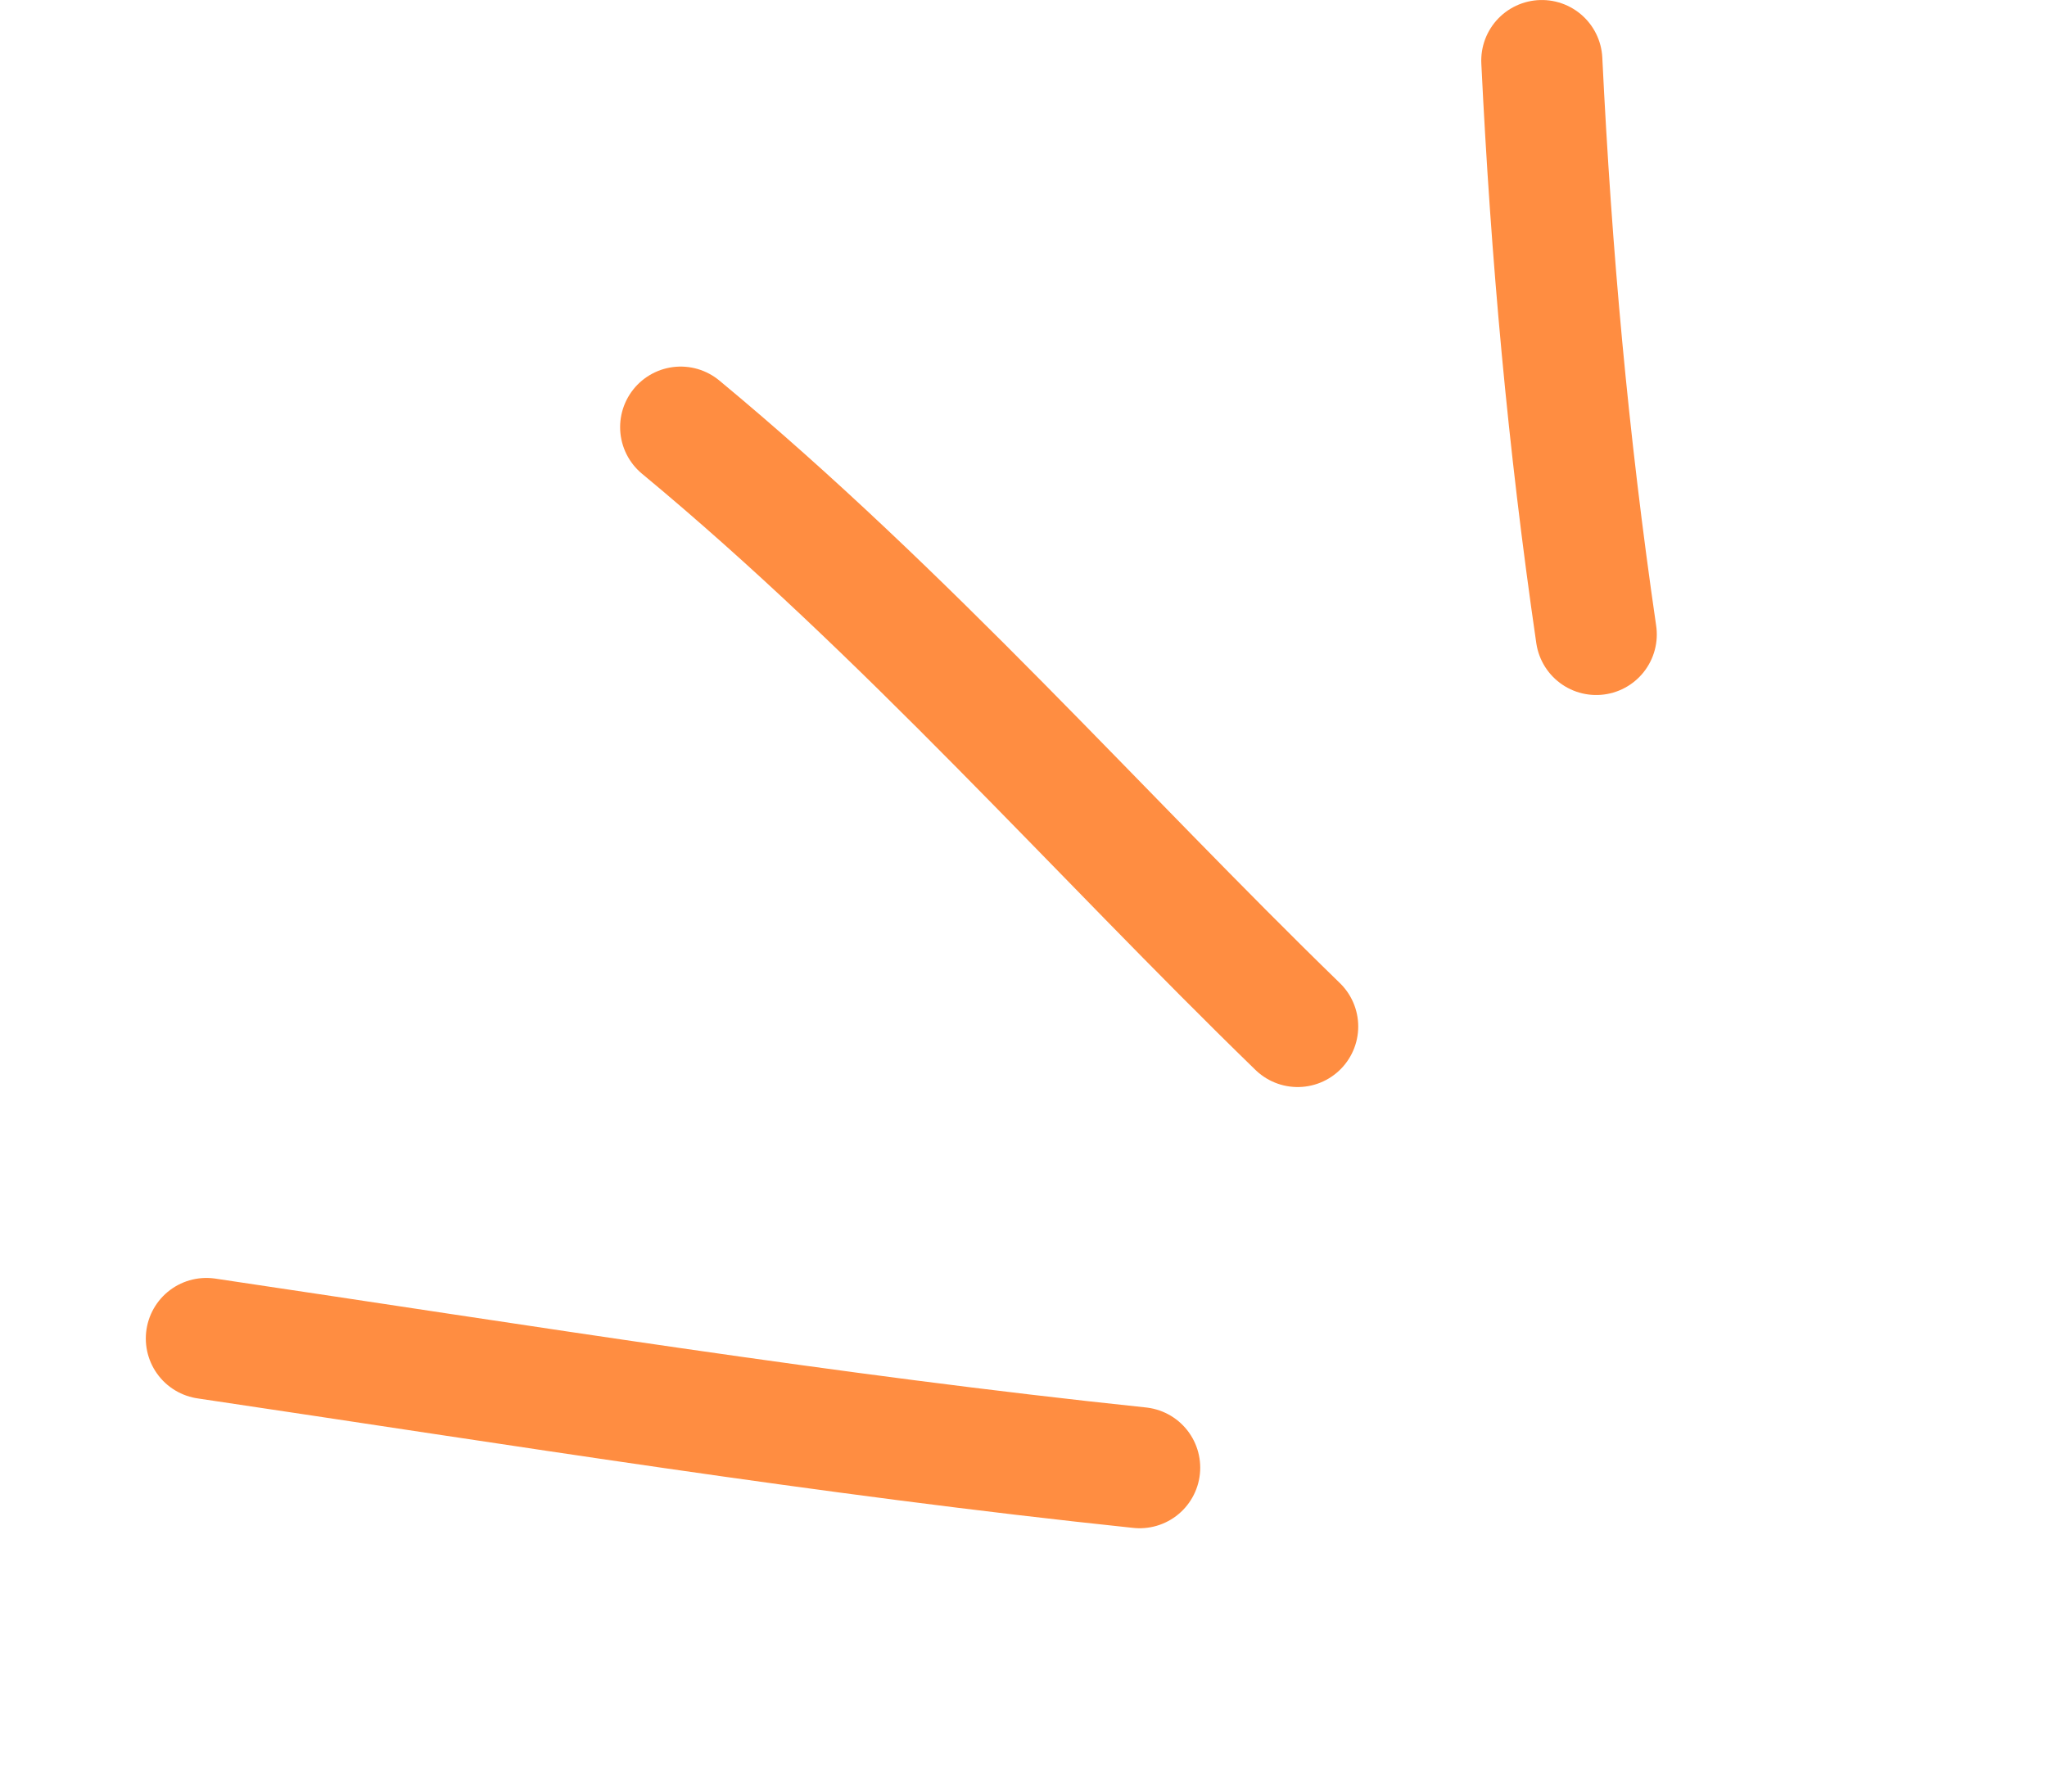 <svg width="169" height="148" viewBox="0 0 169 148" fill="none" xmlns="http://www.w3.org/2000/svg">
<path d="M17.038 110.527C42.832 114.357 68.377 118.5 94.09 121.196" stroke="#FF8D41" stroke-width="10" stroke-linecap="round"/>
<path d="M56.197 35.271C74.821 50.704 90.724 68.819 107.135 84.764" stroke="#FF8D41" stroke-width="10" stroke-linecap="round"/>
<path d="M131.785 52.391C129.447 36.356 128.072 20.999 127.292 5.001" stroke="#FF8D41" stroke-width="10" stroke-linecap="round"/>
</svg>
